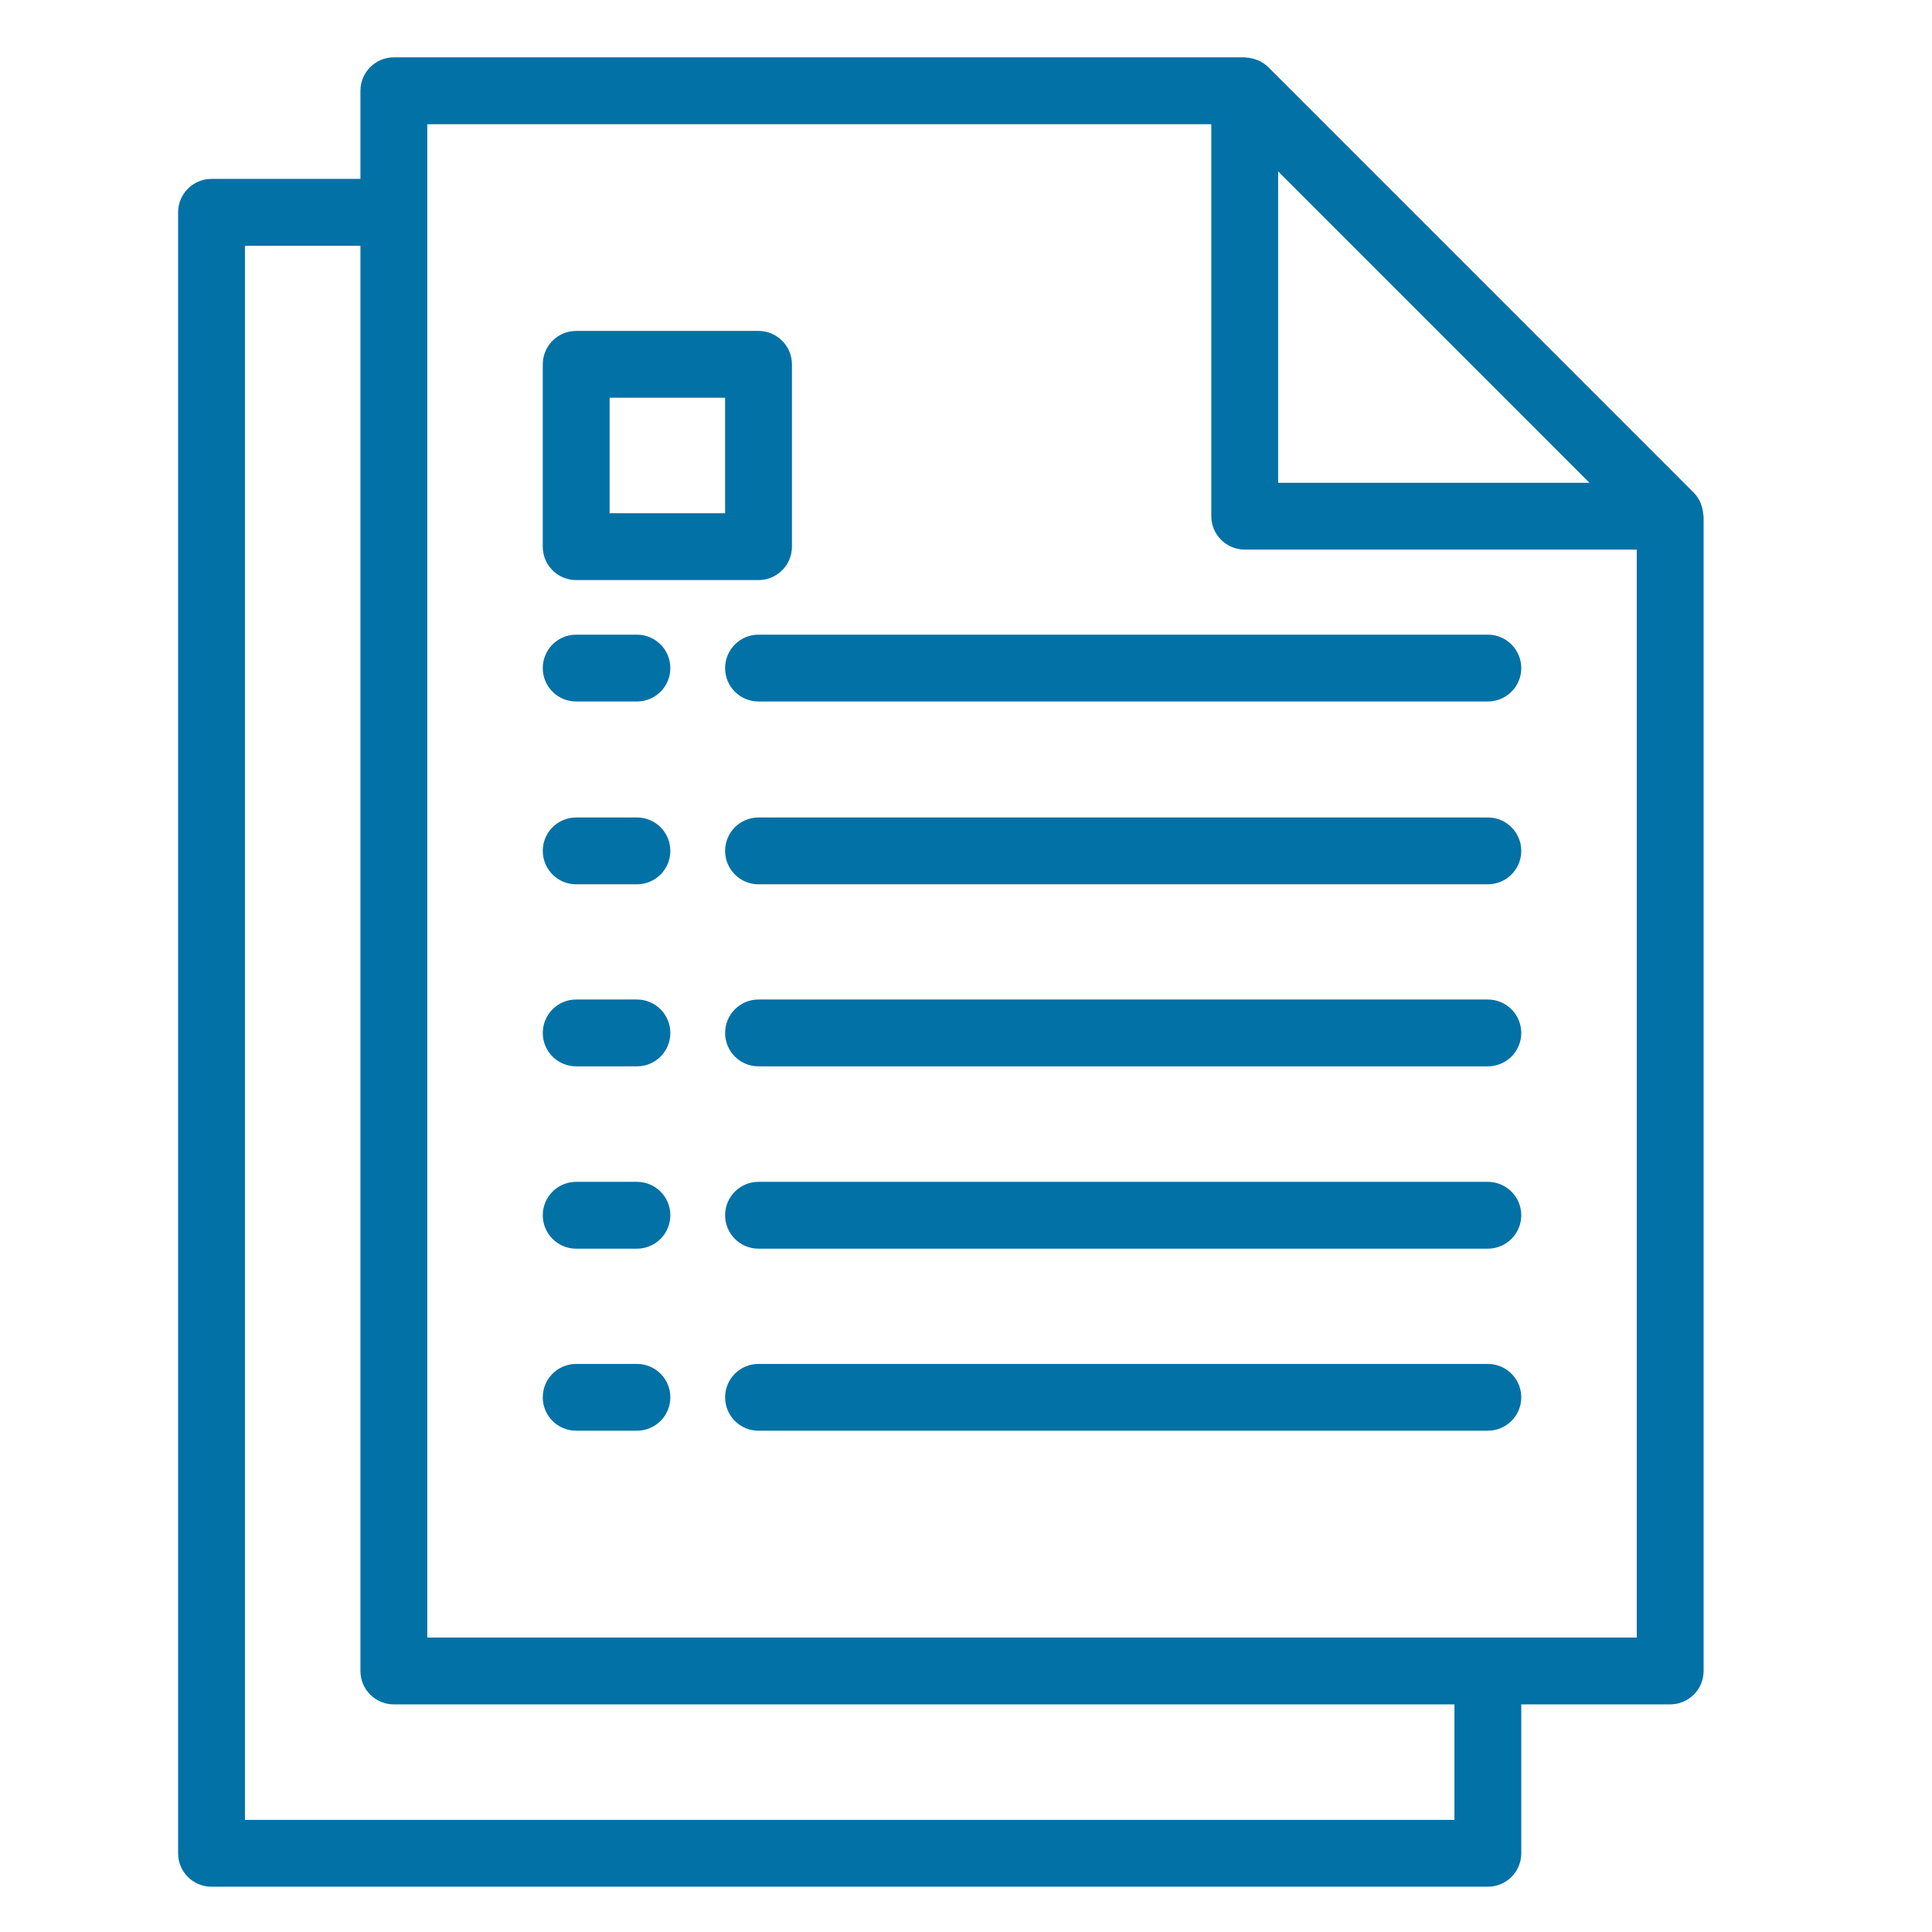 <svg width="32" height="32" viewBox="0 0 32 32" fill="none" xmlns="http://www.w3.org/2000/svg">
<path d="M10.55 22.641H9.543C9.265 22.641 9.04 22.866 9.04 23.144C9.04 23.422 9.265 23.647 9.543 23.647H10.55C10.828 23.647 11.053 23.422 11.053 23.144C11.053 22.866 10.828 22.641 10.55 22.641Z" fill="#0271A6" stroke="#0271A6" stroke-width="0.1"/>
<path d="M24.643 22.641H12.563C12.285 22.641 12.06 22.866 12.06 23.144C12.06 23.422 12.285 23.647 12.563 23.647H24.643C24.921 23.647 25.147 23.422 25.147 23.144C25.147 22.866 24.921 22.641 24.643 22.641Z" fill="#0271A6" stroke="#0271A6" stroke-width="0.1"/>
<path d="M10.55 19.625H9.543C9.265 19.625 9.04 19.85 9.04 20.128C9.04 20.406 9.265 20.632 9.543 20.632H10.55C10.828 20.632 11.053 20.406 11.053 20.128C11.053 19.85 10.828 19.625 10.55 19.625Z" fill="#0271A6" stroke="#0271A6" stroke-width="0.1"/>
<path d="M24.643 19.625H12.563C12.285 19.625 12.06 19.85 12.06 20.128C12.06 20.406 12.285 20.632 12.563 20.632H24.643C24.921 20.632 25.147 20.406 25.147 20.128C25.147 19.85 24.921 19.625 24.643 19.625Z" fill="#0271A6" stroke="#0271A6" stroke-width="0.1"/>
<path d="M10.55 16.605H9.543C9.265 16.605 9.04 16.831 9.04 17.109C9.04 17.387 9.265 17.612 9.543 17.612H10.55C10.828 17.612 11.053 17.387 11.053 17.109C11.053 16.831 10.828 16.605 10.55 16.605Z" fill="#0271A6" stroke="#0271A6" stroke-width="0.1"/>
<path d="M24.643 16.605H12.563C12.285 16.605 12.06 16.831 12.06 17.109C12.06 17.387 12.285 17.612 12.563 17.612H24.643C24.921 17.612 25.147 17.387 25.147 17.109C25.147 16.831 24.921 16.605 24.643 16.605Z" fill="#0271A6" stroke="#0271A6" stroke-width="0.1"/>
<path d="M10.55 13.59H9.543C9.265 13.59 9.04 13.815 9.04 14.093C9.04 14.371 9.265 14.597 9.543 14.597H10.55C10.828 14.597 11.053 14.371 11.053 14.093C11.053 13.815 10.828 13.59 10.55 13.59Z" fill="#0271A6" stroke="#0271A6" stroke-width="0.1"/>
<path d="M24.643 13.59H12.563C12.285 13.59 12.06 13.815 12.06 14.093C12.06 14.371 12.285 14.597 12.563 14.597H24.643C24.921 14.597 25.147 14.371 25.147 14.093C25.147 13.815 24.921 13.59 24.643 13.59Z" fill="#0271A6" stroke="#0271A6" stroke-width="0.1"/>
<path d="M10.55 10.562H9.543C9.265 10.562 9.04 10.788 9.04 11.066C9.04 11.344 9.265 11.569 9.543 11.569H10.55C10.828 11.569 11.053 11.344 11.053 11.066C11.053 10.788 10.828 10.562 10.55 10.562Z" fill="#0271A6" stroke="#0271A6" stroke-width="0.1"/>
<path d="M24.643 10.562H12.563C12.285 10.562 12.06 10.788 12.06 11.066C12.06 11.344 12.285 11.569 12.563 11.569H24.643C24.921 11.569 25.147 11.344 25.147 11.066C25.147 10.788 24.921 10.562 24.643 10.562Z" fill="#0271A6" stroke="#0271A6" stroke-width="0.1"/>
<path d="M28.16 8.518C28.158 8.474 28.149 8.431 28.134 8.389C28.129 8.373 28.125 8.357 28.118 8.342C28.093 8.287 28.059 8.237 28.017 8.194L20.971 1.147C20.928 1.105 20.878 1.071 20.823 1.047C20.807 1.04 20.792 1.036 20.776 1.03C20.734 1.016 20.69 1.007 20.646 1.004C20.637 1.006 20.628 1 20.617 1H6.523C6.245 1 6.02 1.225 6.02 1.503V3.013H3.503C3.225 3.013 3 3.239 3 3.517V30.697C3 30.975 3.225 31.2 3.503 31.2H24.643C24.921 31.2 25.147 30.975 25.147 30.697V28.18H27.663C27.941 28.18 28.167 27.955 28.167 27.677V8.55C28.167 8.539 28.161 8.529 28.16 8.518ZM21.12 2.718L26.448 8.047H21.12V2.718ZM24.14 30.193H4.007V4.02H6.02V27.677C6.02 27.955 6.245 28.18 6.523 28.18H24.14V30.193ZM27.16 27.173H7.027V2.007H20.113V8.55C20.113 8.828 20.339 9.053 20.617 9.053H27.16V27.173Z" fill="#0271A6" stroke="#0271A6" stroke-width="0.1"/>
<path d="M12.563 5.531H9.543C9.265 5.531 9.04 5.757 9.04 6.035V9.055C9.04 9.333 9.265 9.558 9.543 9.558H12.563C12.841 9.558 13.067 9.333 13.067 9.055V6.035C13.067 5.757 12.841 5.531 12.563 5.531ZM12.06 8.551H10.047V6.538H12.06V8.551Z" fill="#0271A6" stroke="#0271A6" stroke-width="0.1"/>
</svg>
